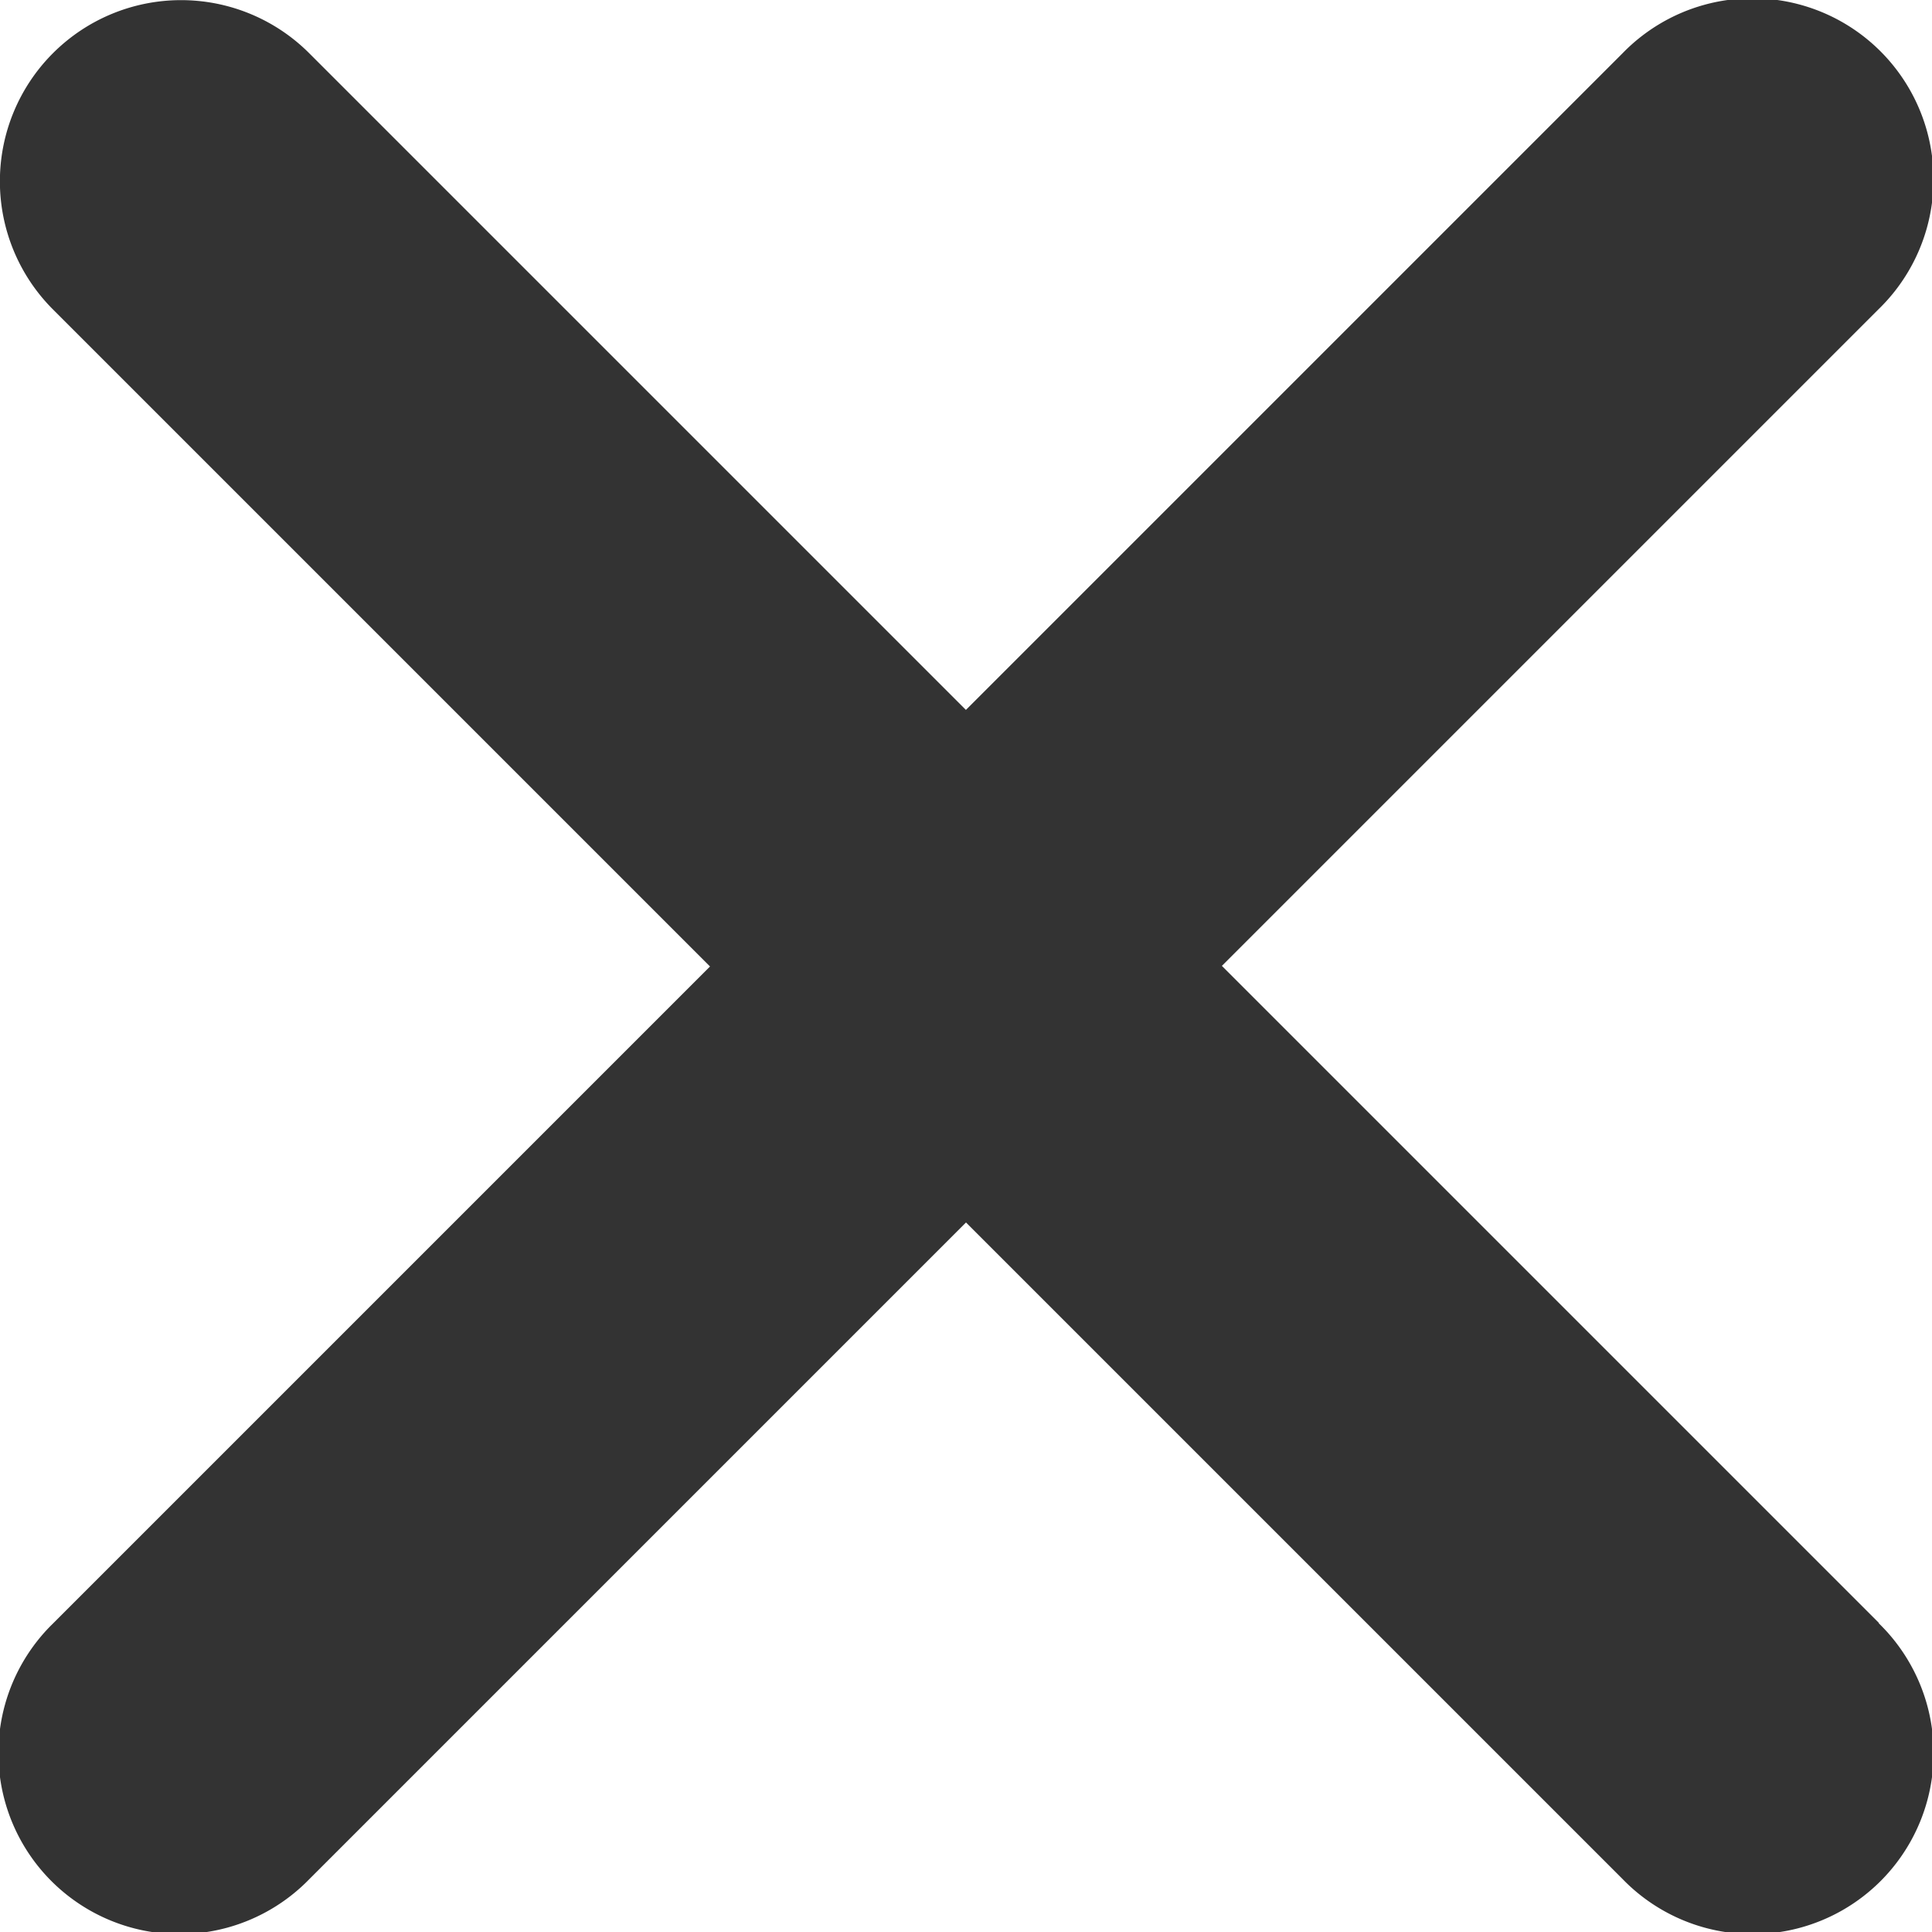 <svg xmlns="http://www.w3.org/2000/svg" width="20" height="20" viewBox="0 0 20 20"><path d="M23.944,21.294l-6.8-6.8,6.8-6.8a1.874,1.874,0,1,0-2.65-2.65l-6.8,6.8-6.8-6.8A1.874,1.874,0,0,0,5.045,7.7l6.8,6.8-6.8,6.8a1.874,1.874,0,1,0,2.65,2.65l6.8-6.8,6.8,6.8a1.874,1.874,0,1,0,2.65-2.65Z" transform="translate(-4.495 -4.495)" fill="#333"/></svg>